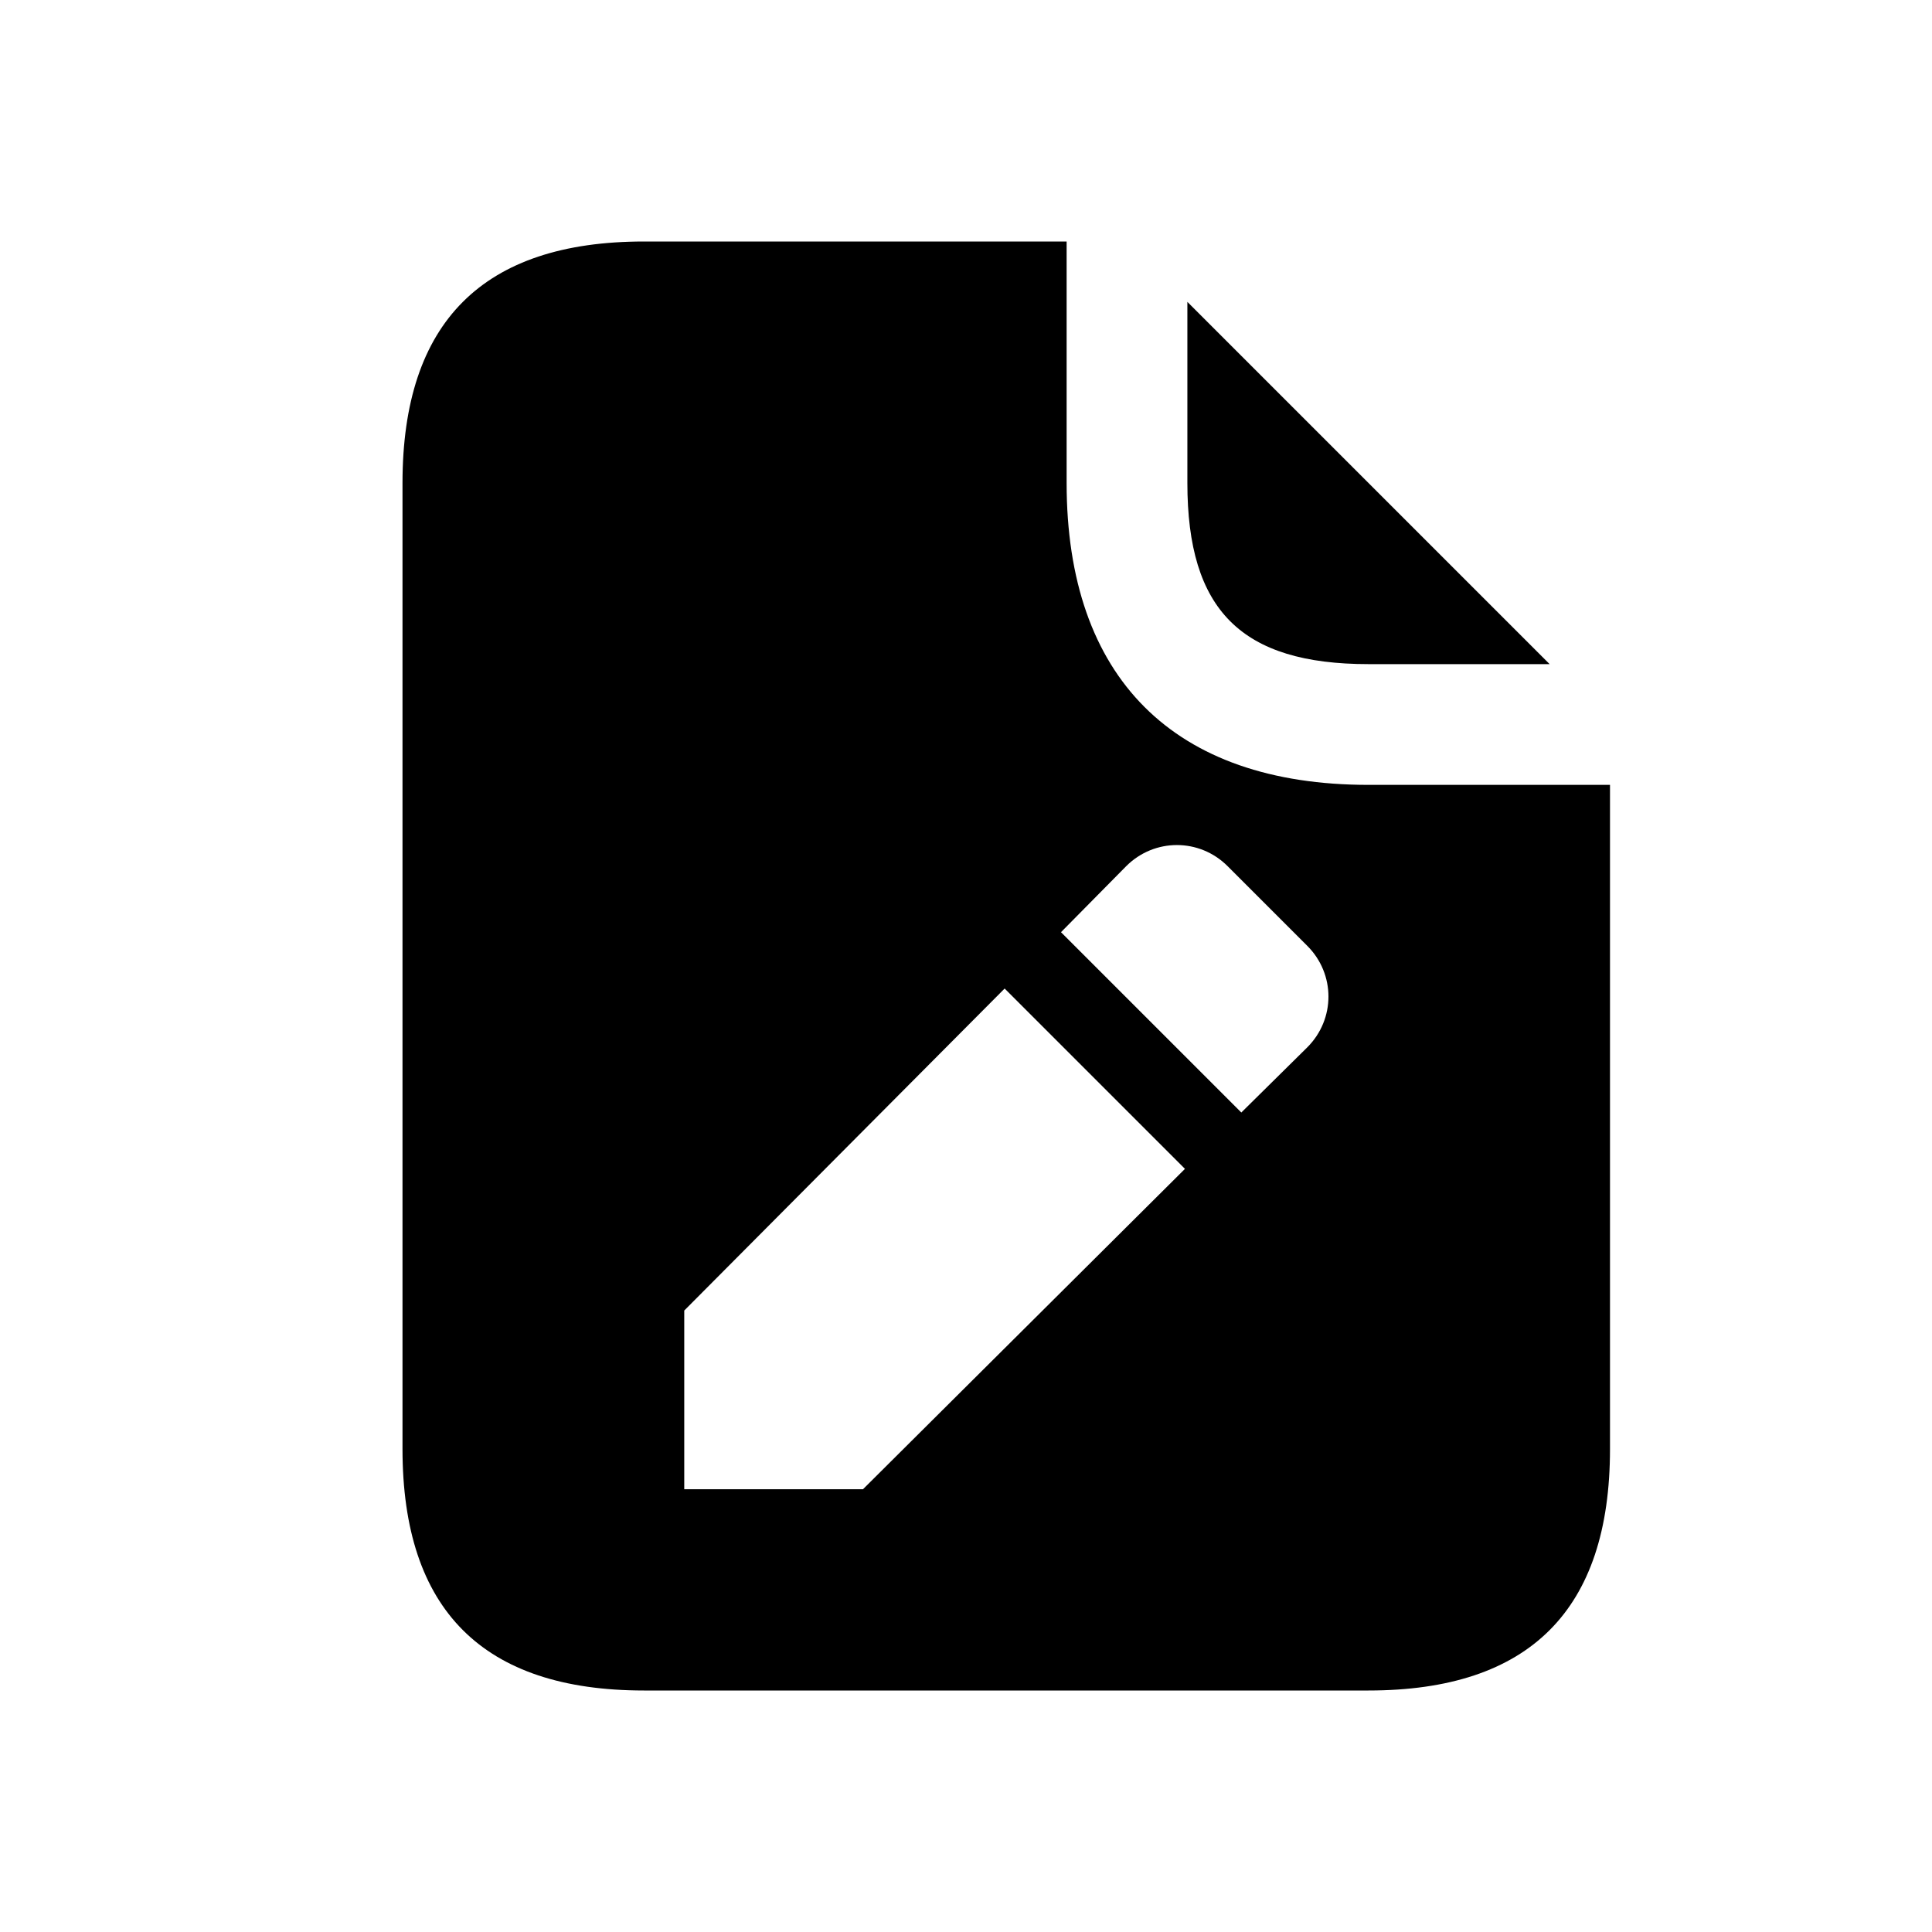 <svg width="24" height="24" viewBox="0 0 24 24" fill="none" xmlns="http://www.w3.org/2000/svg">
<path d="M14.75 6V3.75L19.25 8.25H17C15.42 8.25 14.75 7.58 14.75 6ZM20 9.75V18C20 20 19 21 17 21H8C6 21 5 20 5 18V6C5 4 6 3 8 3H13.25V6C13.25 8.42 14.58 9.75 17 9.75H20ZM14.72 14.52L12.48 12.28L8.5 16.28V18.5H10.72L14.72 14.52ZM16.24 11.75L15.25 10.76C14.9 10.41 14.34 10.41 13.99 10.76L13.18 11.58L15.42 13.82L16.24 13.01C16.59 12.66 16.59 12.1 16.24 11.75Z" fill="black"/>
</svg>
